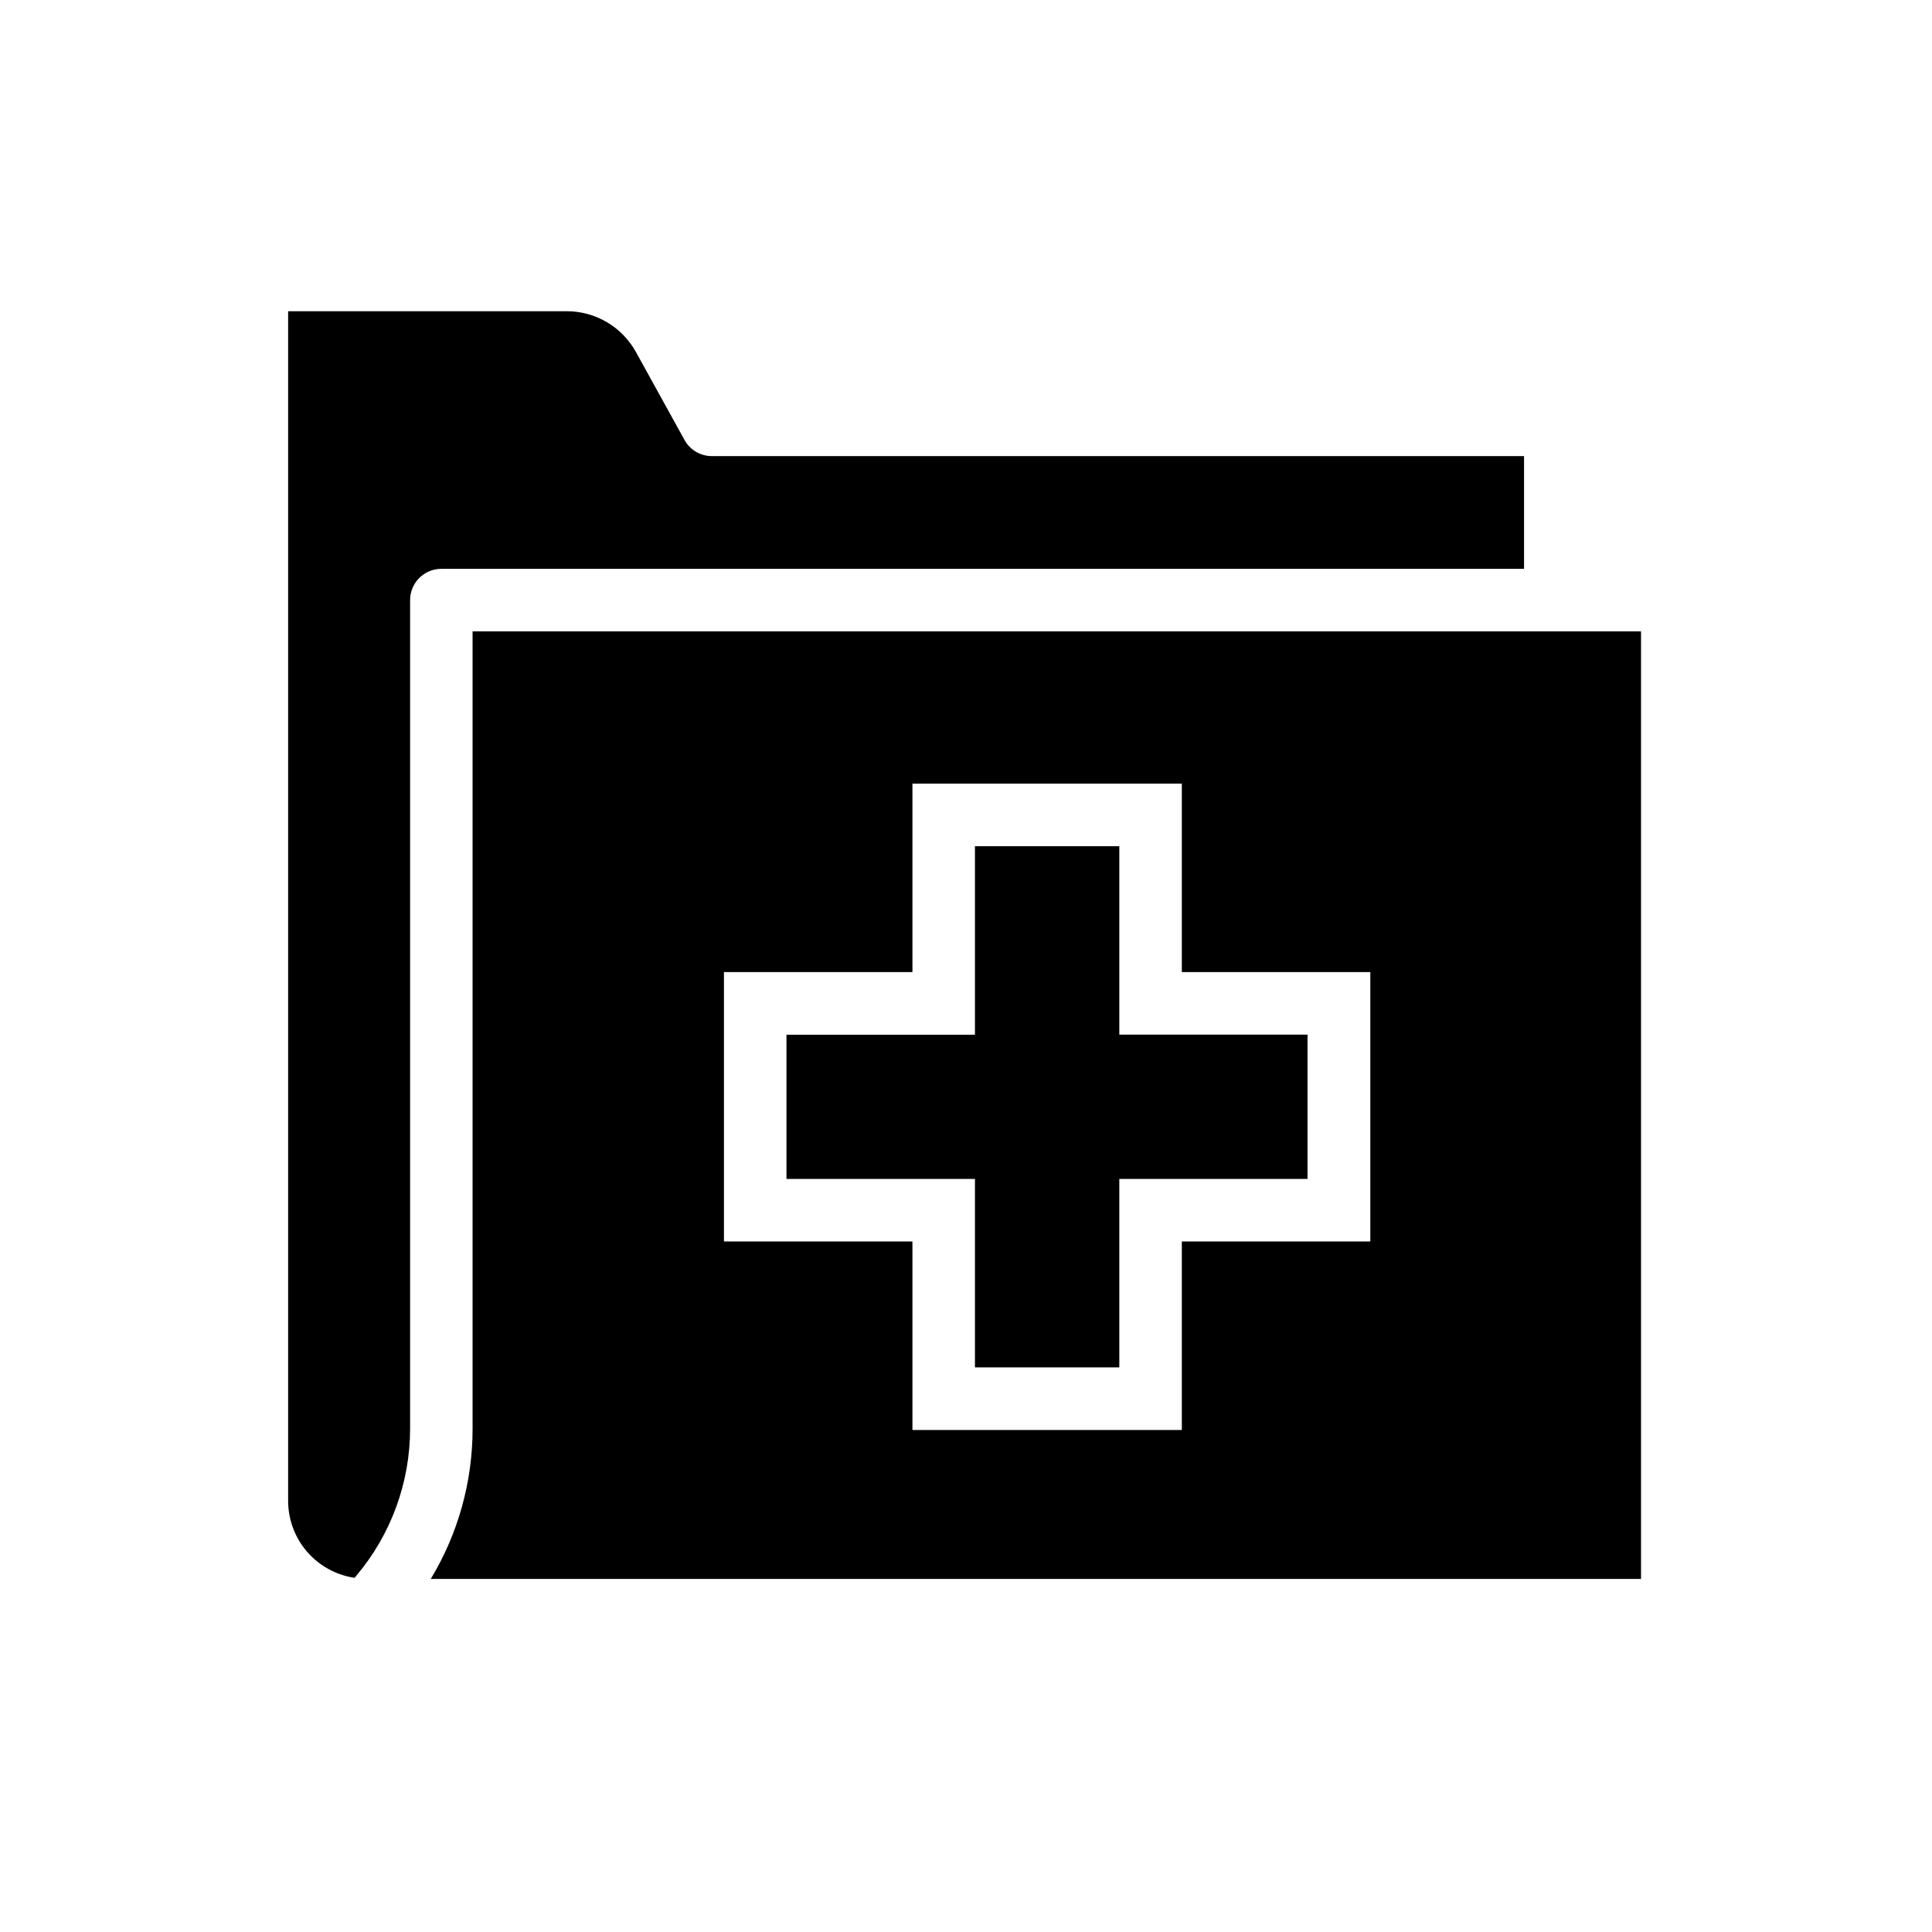 <?xml version="1.0" encoding="UTF-8"?>
<!-- Uploaded to: ICON Repo, www.svgrepo.com, Generator: ICON Repo Mixer Tools -->
<svg fill="#000000" width="800px" height="800px" version="1.1" viewBox="144 144 512 512" xmlns="http://www.w3.org/2000/svg">
 <path d="m547.89 294.75v-29.871h-215.2c-3.016 0.008-5.797-1.613-7.266-4.242l-12.863-23.293c-1.805-3.289-4.465-6.035-7.695-7.949-3.231-1.91-6.914-2.918-10.668-2.918h-73.84v315.29c0.008 4.941 1.789 9.715 5.016 13.453 3.231 3.738 7.691 6.191 12.578 6.918l0.504-0.586c9.168-10.883 14.207-24.652 14.227-38.883v-219.64c0-4.566 3.695-8.273 8.262-8.281zm-107.26 73.504h-38.258v49.953h-49.949v38.215h49.949v49.953h38.258v-49.953h49.879v-38.234h-49.879zm-171.39-56.93v211.35c-0.004 14.016-3.836 27.766-11.082 39.762h320.73v-251.11zm237.91 161.68h-49.953v49.953h-71.391v-49.953h-49.953v-71.391h49.953v-49.953h71.391v49.953h49.953z"/>
</svg>